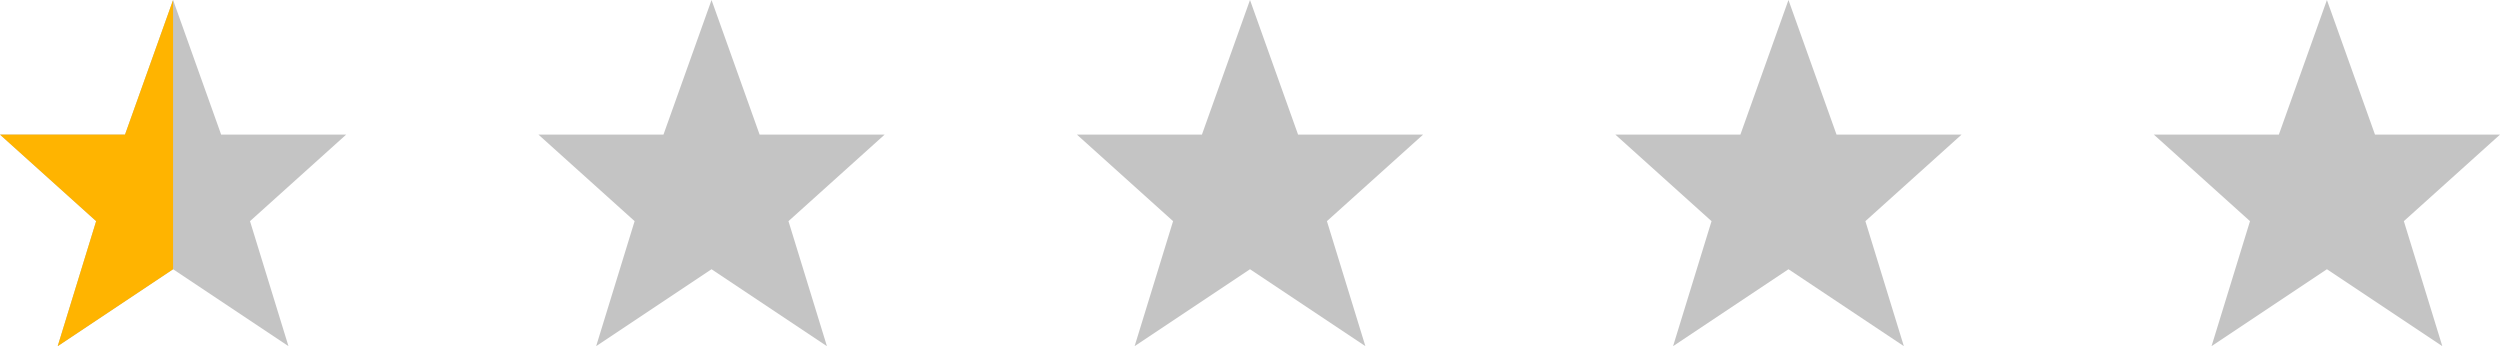 <svg width="130" height="18" viewBox="0 0 130 18" fill="none" xmlns="http://www.w3.org/2000/svg">
<path d="M9 0L6.5 7H0L5 11.5L3 18L9 14L15 18L13 11.5L18 7H11.5L9 0Z" fill="#C4C4C4"/>
<path fill-rule="evenodd" clip-rule="evenodd" d="M9 0L6.5 7H0L5 11.5L3 18L9 14V0Z" fill="#FFB400"/>
<path d="M37 0L34.5 7H28L33 11.5L31 18L37 14L43 18L41 11.5L46 7H39.5L37 0Z" fill="#C4C4C4"/>
<path d="M65 0L62.5 7H56L61 11.5L59 18L65 14L71 18L69 11.5L74 7H67.5L65 0Z" fill="#C4C4C4"/>
<path d="M93 0L90.5 7H84L89 11.5L87 18L93 14L99 18L97 11.5L102 7H95.5L93 0Z" fill="#C4C4C4"/>
<path d="M121 0L118.5 7H112L117 11.5L115 18L121 14L127 18L125 11.5L130 7H123.5L121 0Z" fill="#C4C4C4"/>
</svg>
